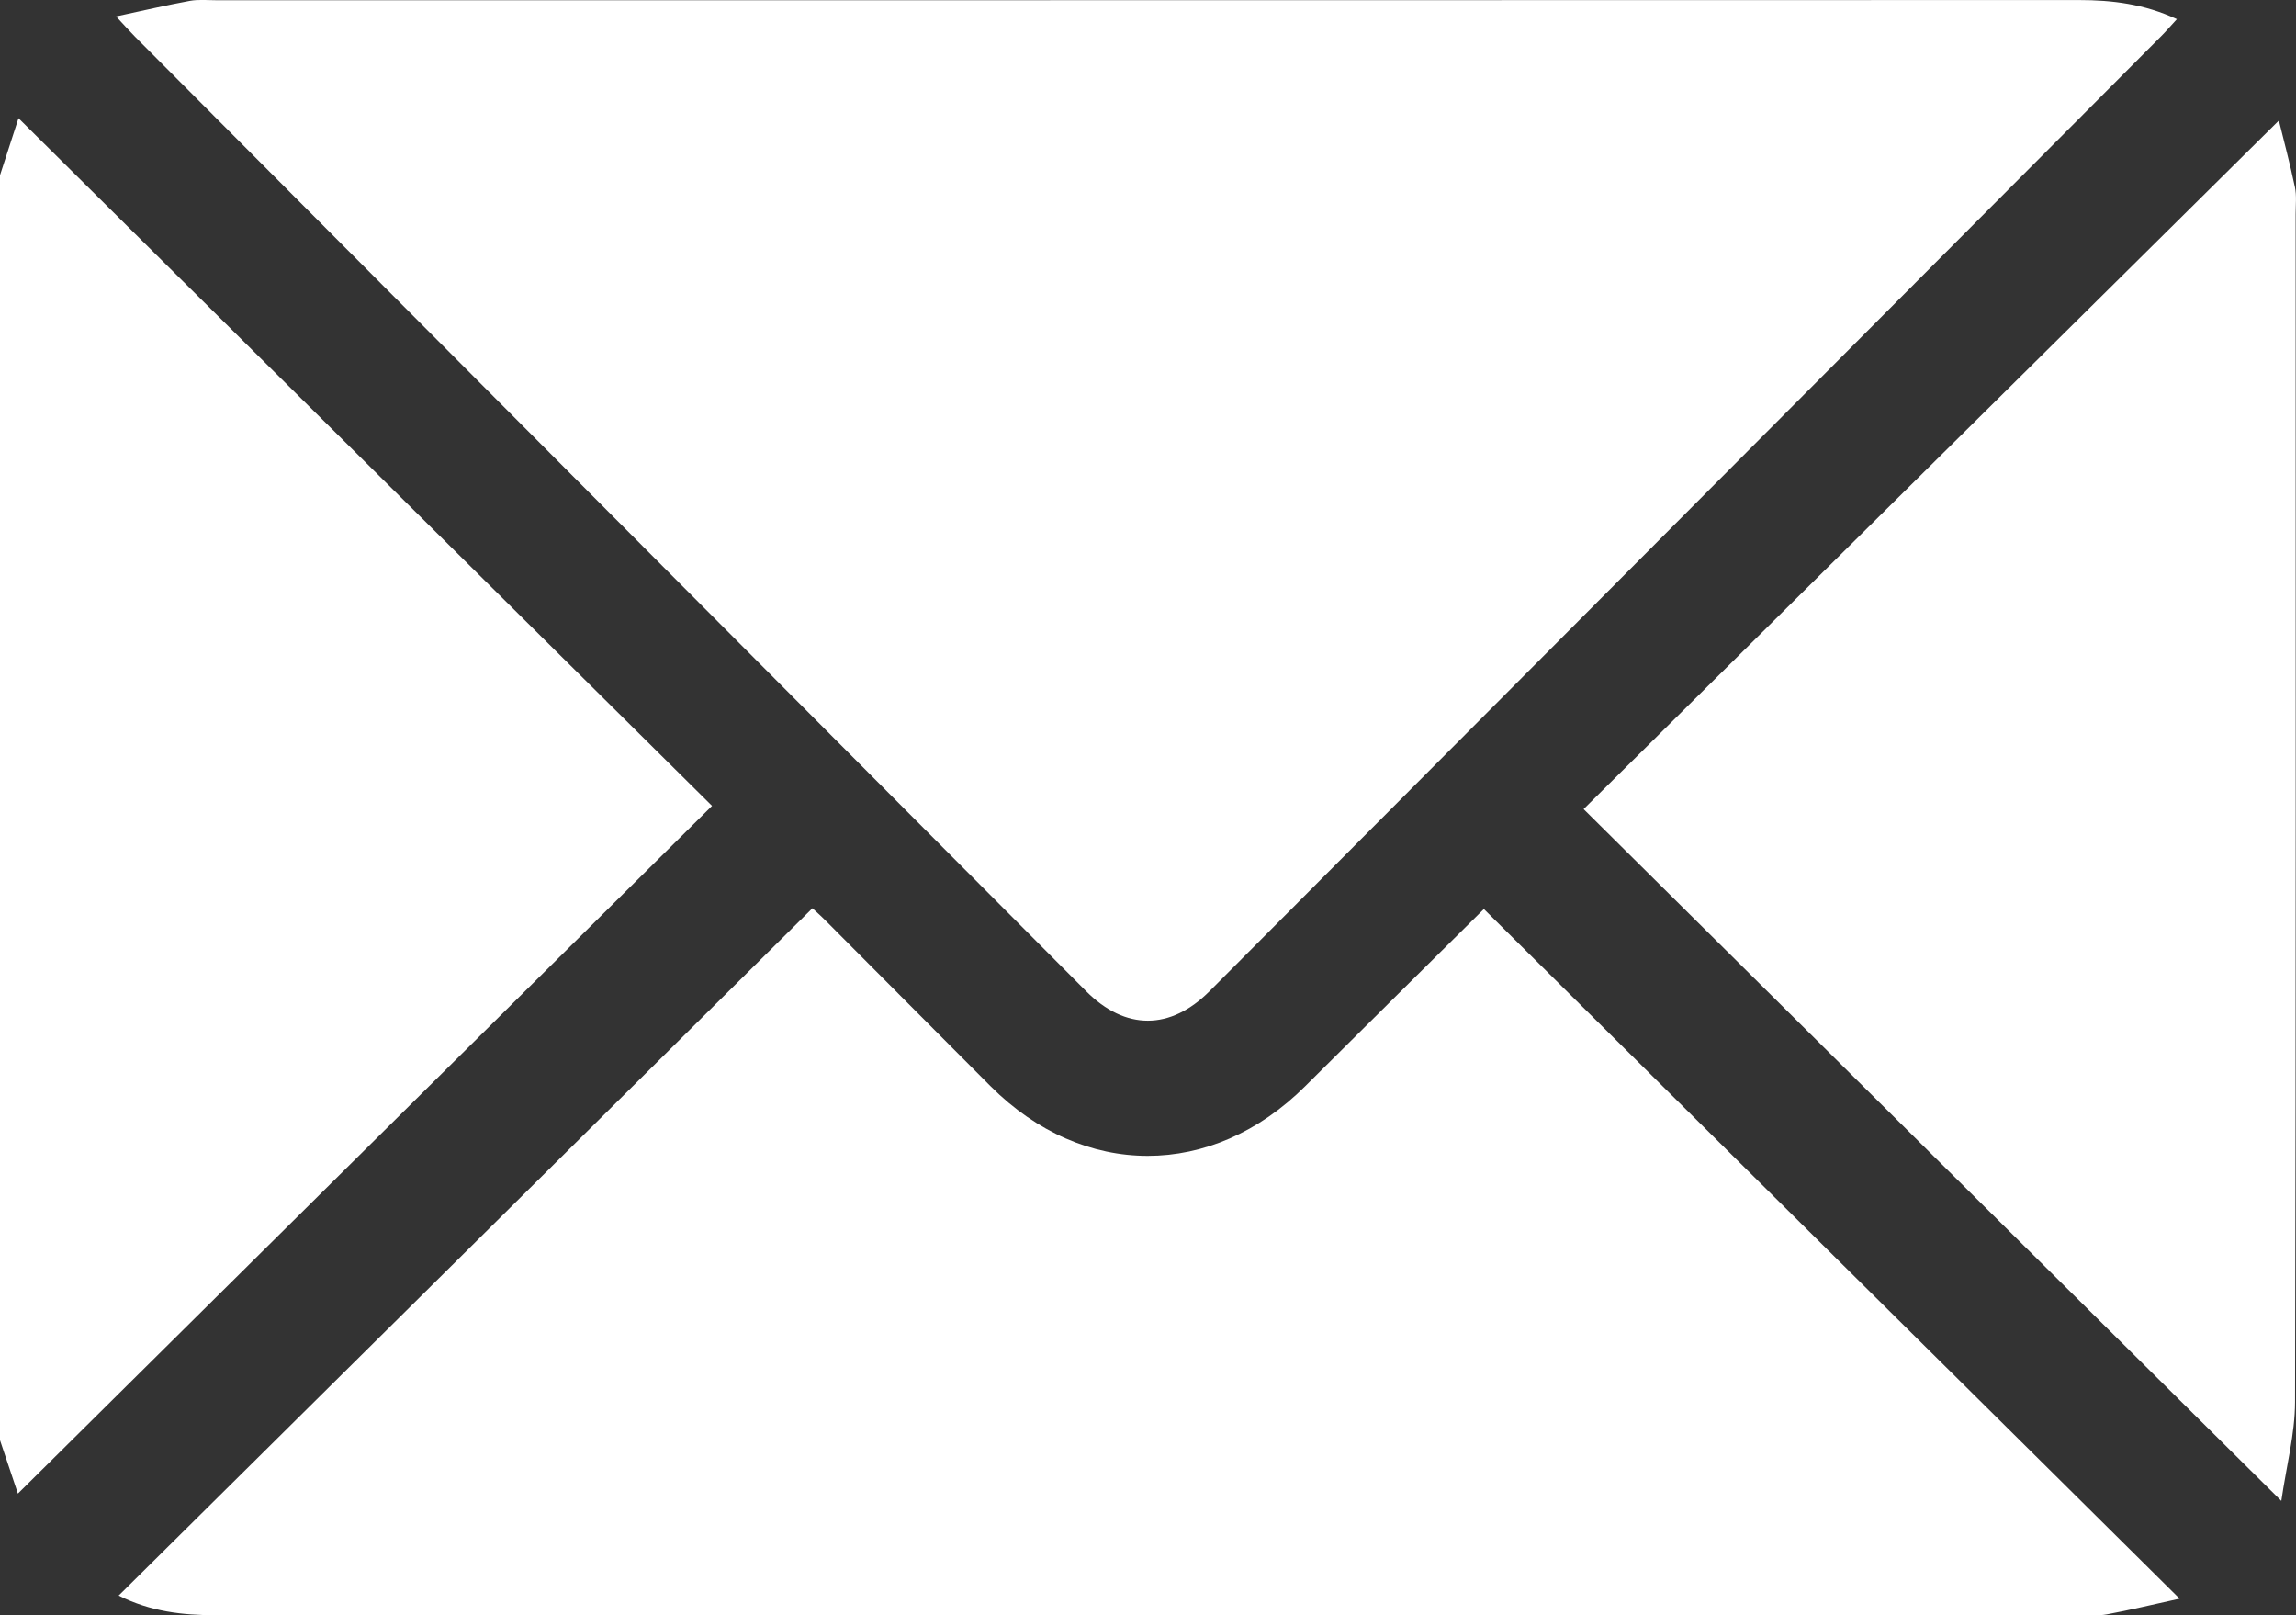 <?xml version="1.0" encoding="UTF-8"?>
<svg id="Calque_2" data-name="Calque 2" xmlns="http://www.w3.org/2000/svg" viewBox="0 0 383.37 269.65">
  <rect x="0" y="0" width="383.37" height="269.65" fill="#333333" stroke="none"/>
  <defs>
    <style>
      .cls-1 {
        fill: #fff;
      }
    </style>
  </defs>
  <g id="Calque_1-2" data-name="Calque 1">
    <g>
      <path class="cls-1" d="M0,29.25c1.06-3.25,2.11-6.51,3.09-9.52,38.74,38.4,77.24,76.57,115.8,114.79C80.18,172.86,41.66,211.01,2.99,249.32,2.21,246.99,1.11,243.7,0,240.41c0-70.39,0-140.77,0-211.16Z"/>
      <path class="cls-1" d="M19.39,2.74C23.96,1.76,27.79,.86,31.66,.15c1.45-.27,2.99-.11,4.48-.11,103.67,0,207.33,0,311-.03,5.54,0,10.88,.65,16.34,3.19-1.05,1.14-1.83,2.05-2.68,2.9-52.93,53.11-105.86,106.22-158.8,159.32-6.58,6.6-14.09,6.61-20.64,.04C128.43,112.36,75.5,59.26,22.57,6.15c-.86-.86-1.66-1.77-3.18-3.4Z"/>
      <path class="cls-1" d="M19.82,266.34c38.72-38.35,77.15-76.42,115.83-114.73,.34,.32,1.34,1.19,2.27,2.13,9.16,9.18,18.3,18.39,27.47,27.57,15.5,15.52,37,15.5,52.55,0,10.07-10.03,20.19-20.01,29.83-29.57,38.42,38.08,76.91,76.23,116.16,115.12-4.52,.99-8.31,1.91-12.14,2.62-1.45,.27-2.99,.12-4.48,.12-103.77,0-207.54,0-311.32,.02-5.51,0-10.84-.59-16.19-3.28Z"/>
      <path class="cls-1" d="M380.92,250.54c-39.43-39.08-77.92-77.23-116.5-115.48,38.7-38.32,77.22-76.45,116.09-114.94,.78,3.19,1.84,7.13,2.68,11.12,.3,1.44,.12,2.98,.12,4.48,0,66.1,.06,132.21-.1,198.31-.01,5.35-1.45,10.7-2.29,16.5Z"/>
    </g>
  </g>
</svg>